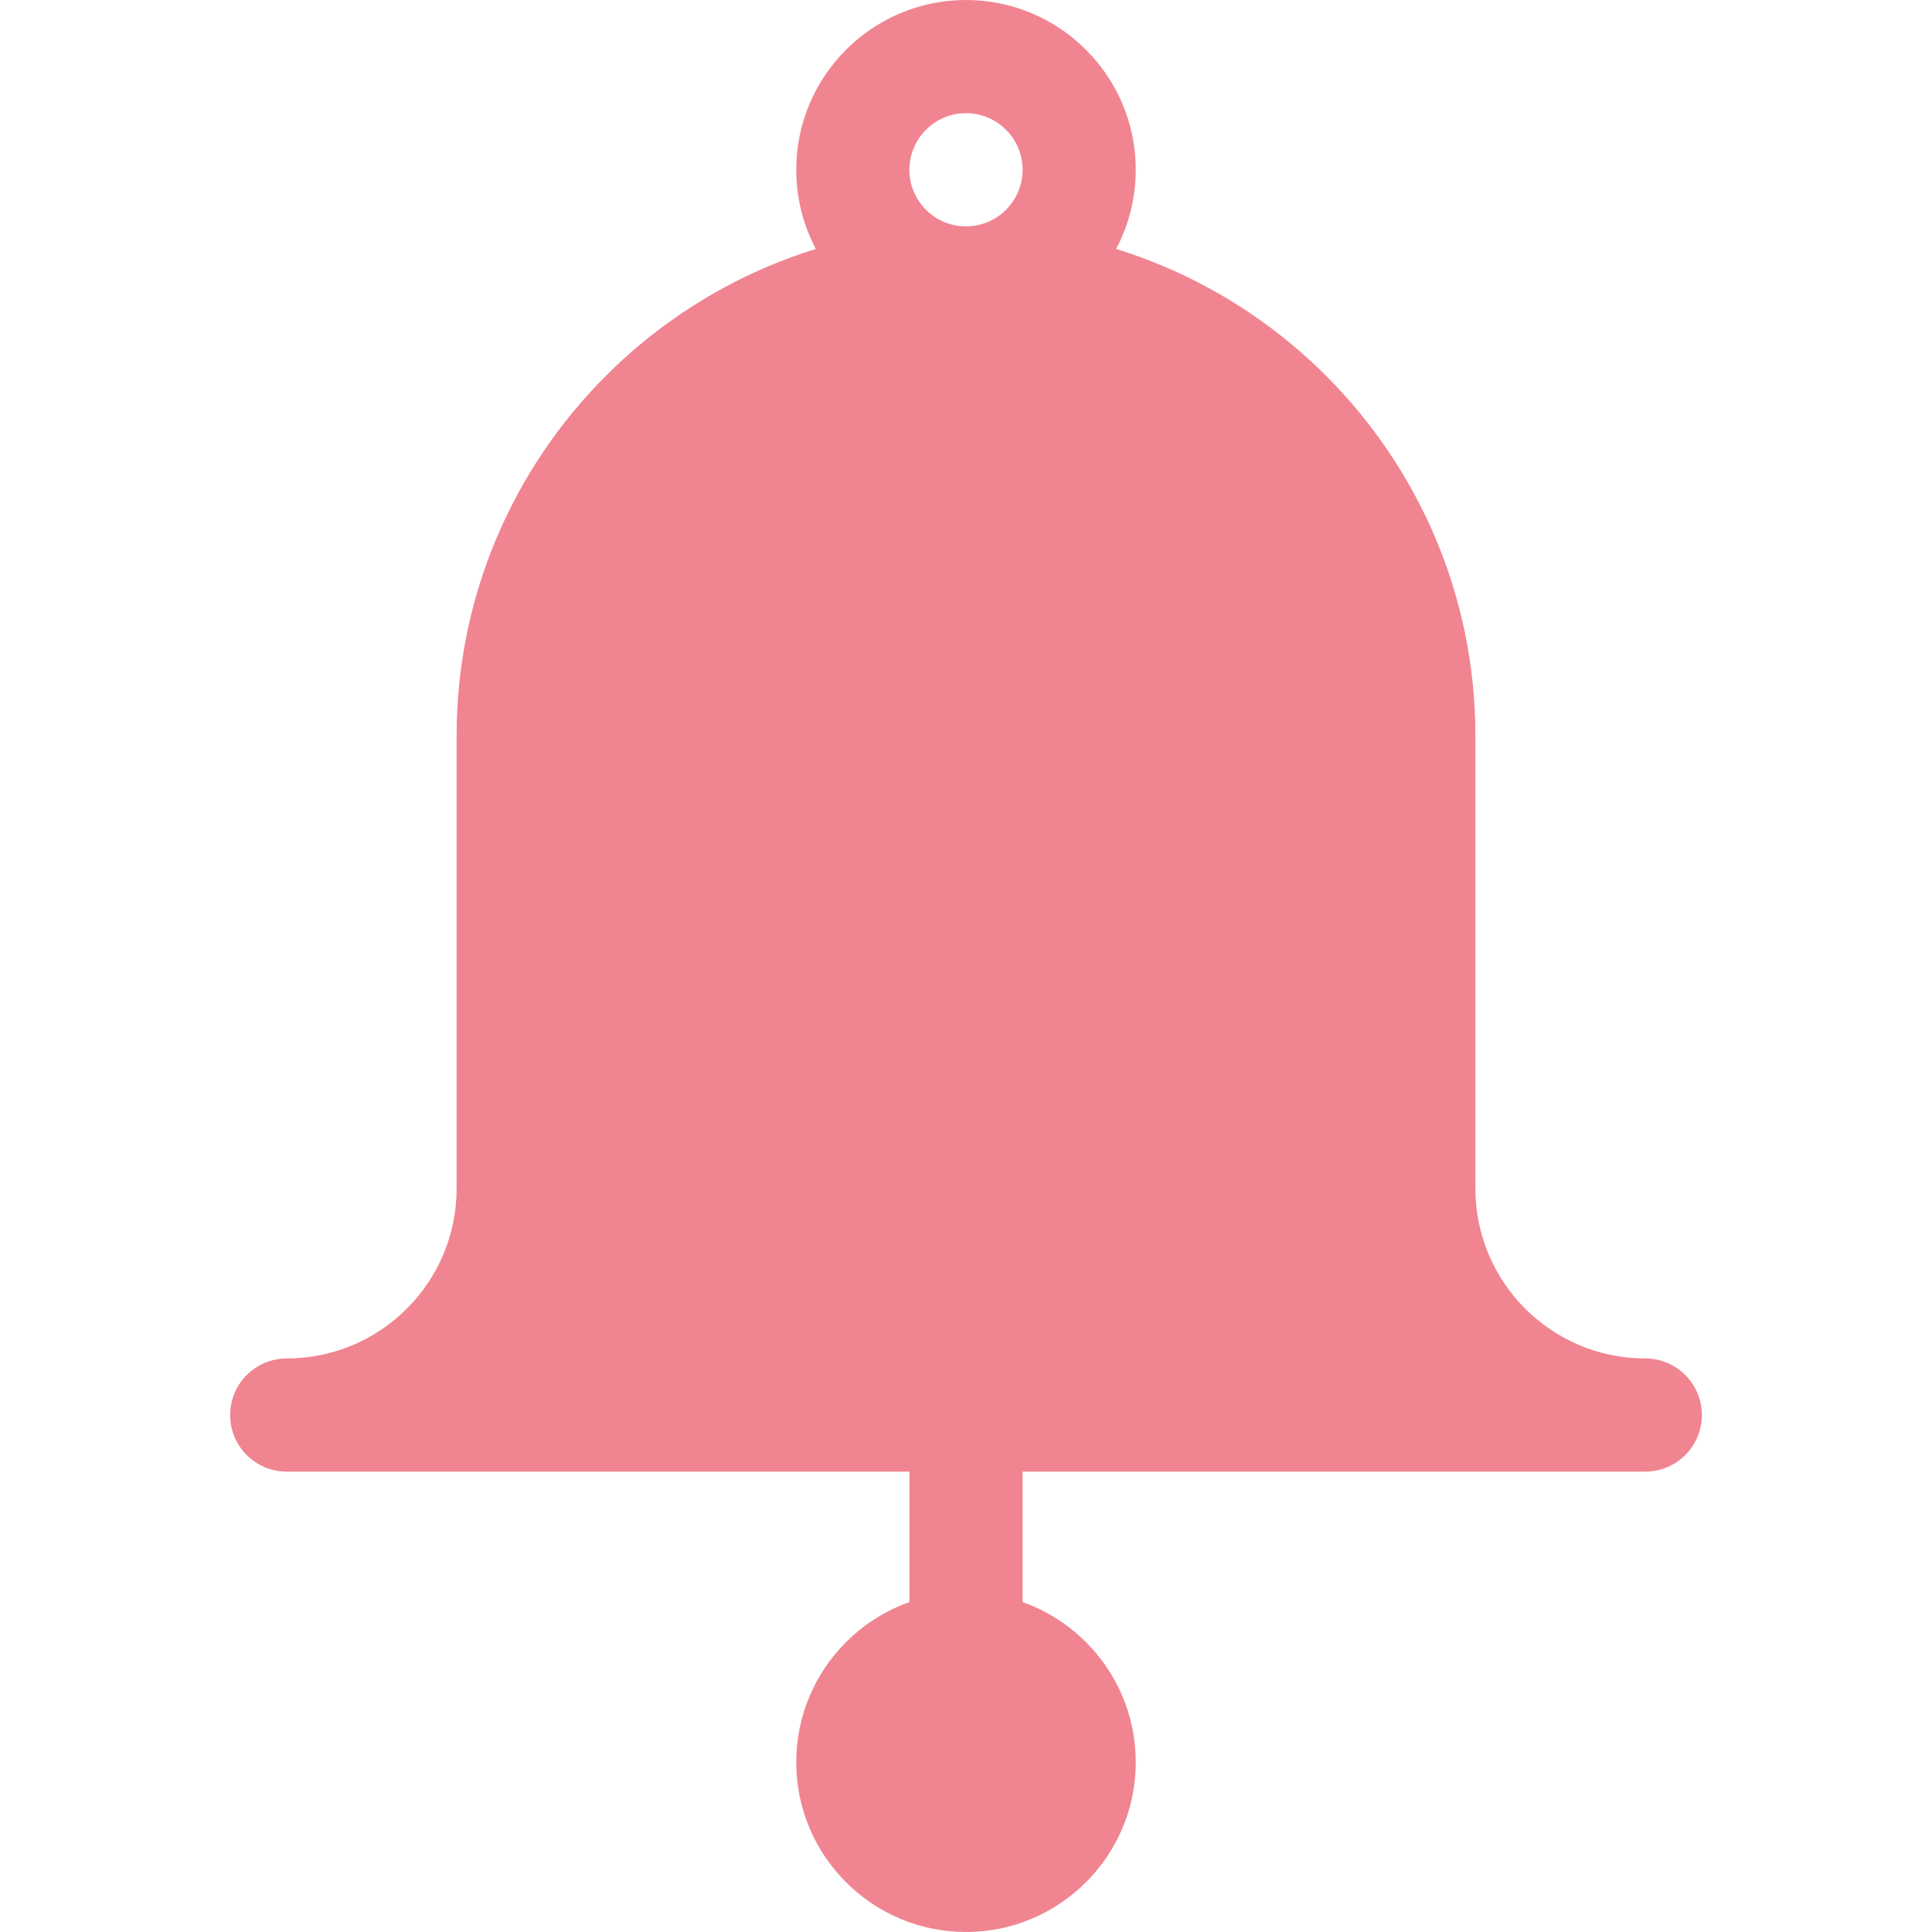 <svg width="24" height="24" viewBox="0 0 24 24" fill="none" xmlns="http://www.w3.org/2000/svg">
<path d="M12 0C10.837 0 9.891 0.946 9.891 2.109C9.891 3.273 10.837 4.219 12 4.219C13.163 4.219 14.109 3.273 14.109 2.109C14.109 0.946 13.163 0 12 0ZM12 2.812C11.612 2.812 11.297 2.497 11.297 2.109C11.297 1.721 11.612 1.406 12 1.406C12.388 1.406 12.703 1.721 12.703 2.109C12.703 2.497 12.388 2.812 12 2.812ZM12 16.875C11.611 16.875 11.297 17.189 11.297 17.578V20.484C11.297 20.873 11.611 21.188 12 21.188C12.389 21.188 12.703 20.873 12.703 20.484V17.578C12.703 17.189 12.389 16.875 12 16.875Z" fill="#F08591"/>
<path d="M12 19.781C10.837 19.781 9.891 20.727 9.891 21.891C9.891 23.054 10.837 24 12 24C13.163 24 14.109 23.054 14.109 21.891C14.109 20.727 13.163 19.781 12 19.781ZM20.438 16.875C19.274 16.875 18.328 15.929 18.328 14.766V9.141C18.328 5.651 15.489 2.812 12 2.812C8.51 2.812 5.672 5.651 5.672 9.141V14.766C5.672 15.929 4.726 16.875 3.562 16.875C3.174 16.875 2.859 17.189 2.859 17.578C2.859 17.967 3.174 18.281 3.562 18.281H20.438C20.826 18.281 21.141 17.967 21.141 17.578C21.141 17.189 20.826 16.875 20.438 16.875Z" fill="#F08591"/>
</svg>
